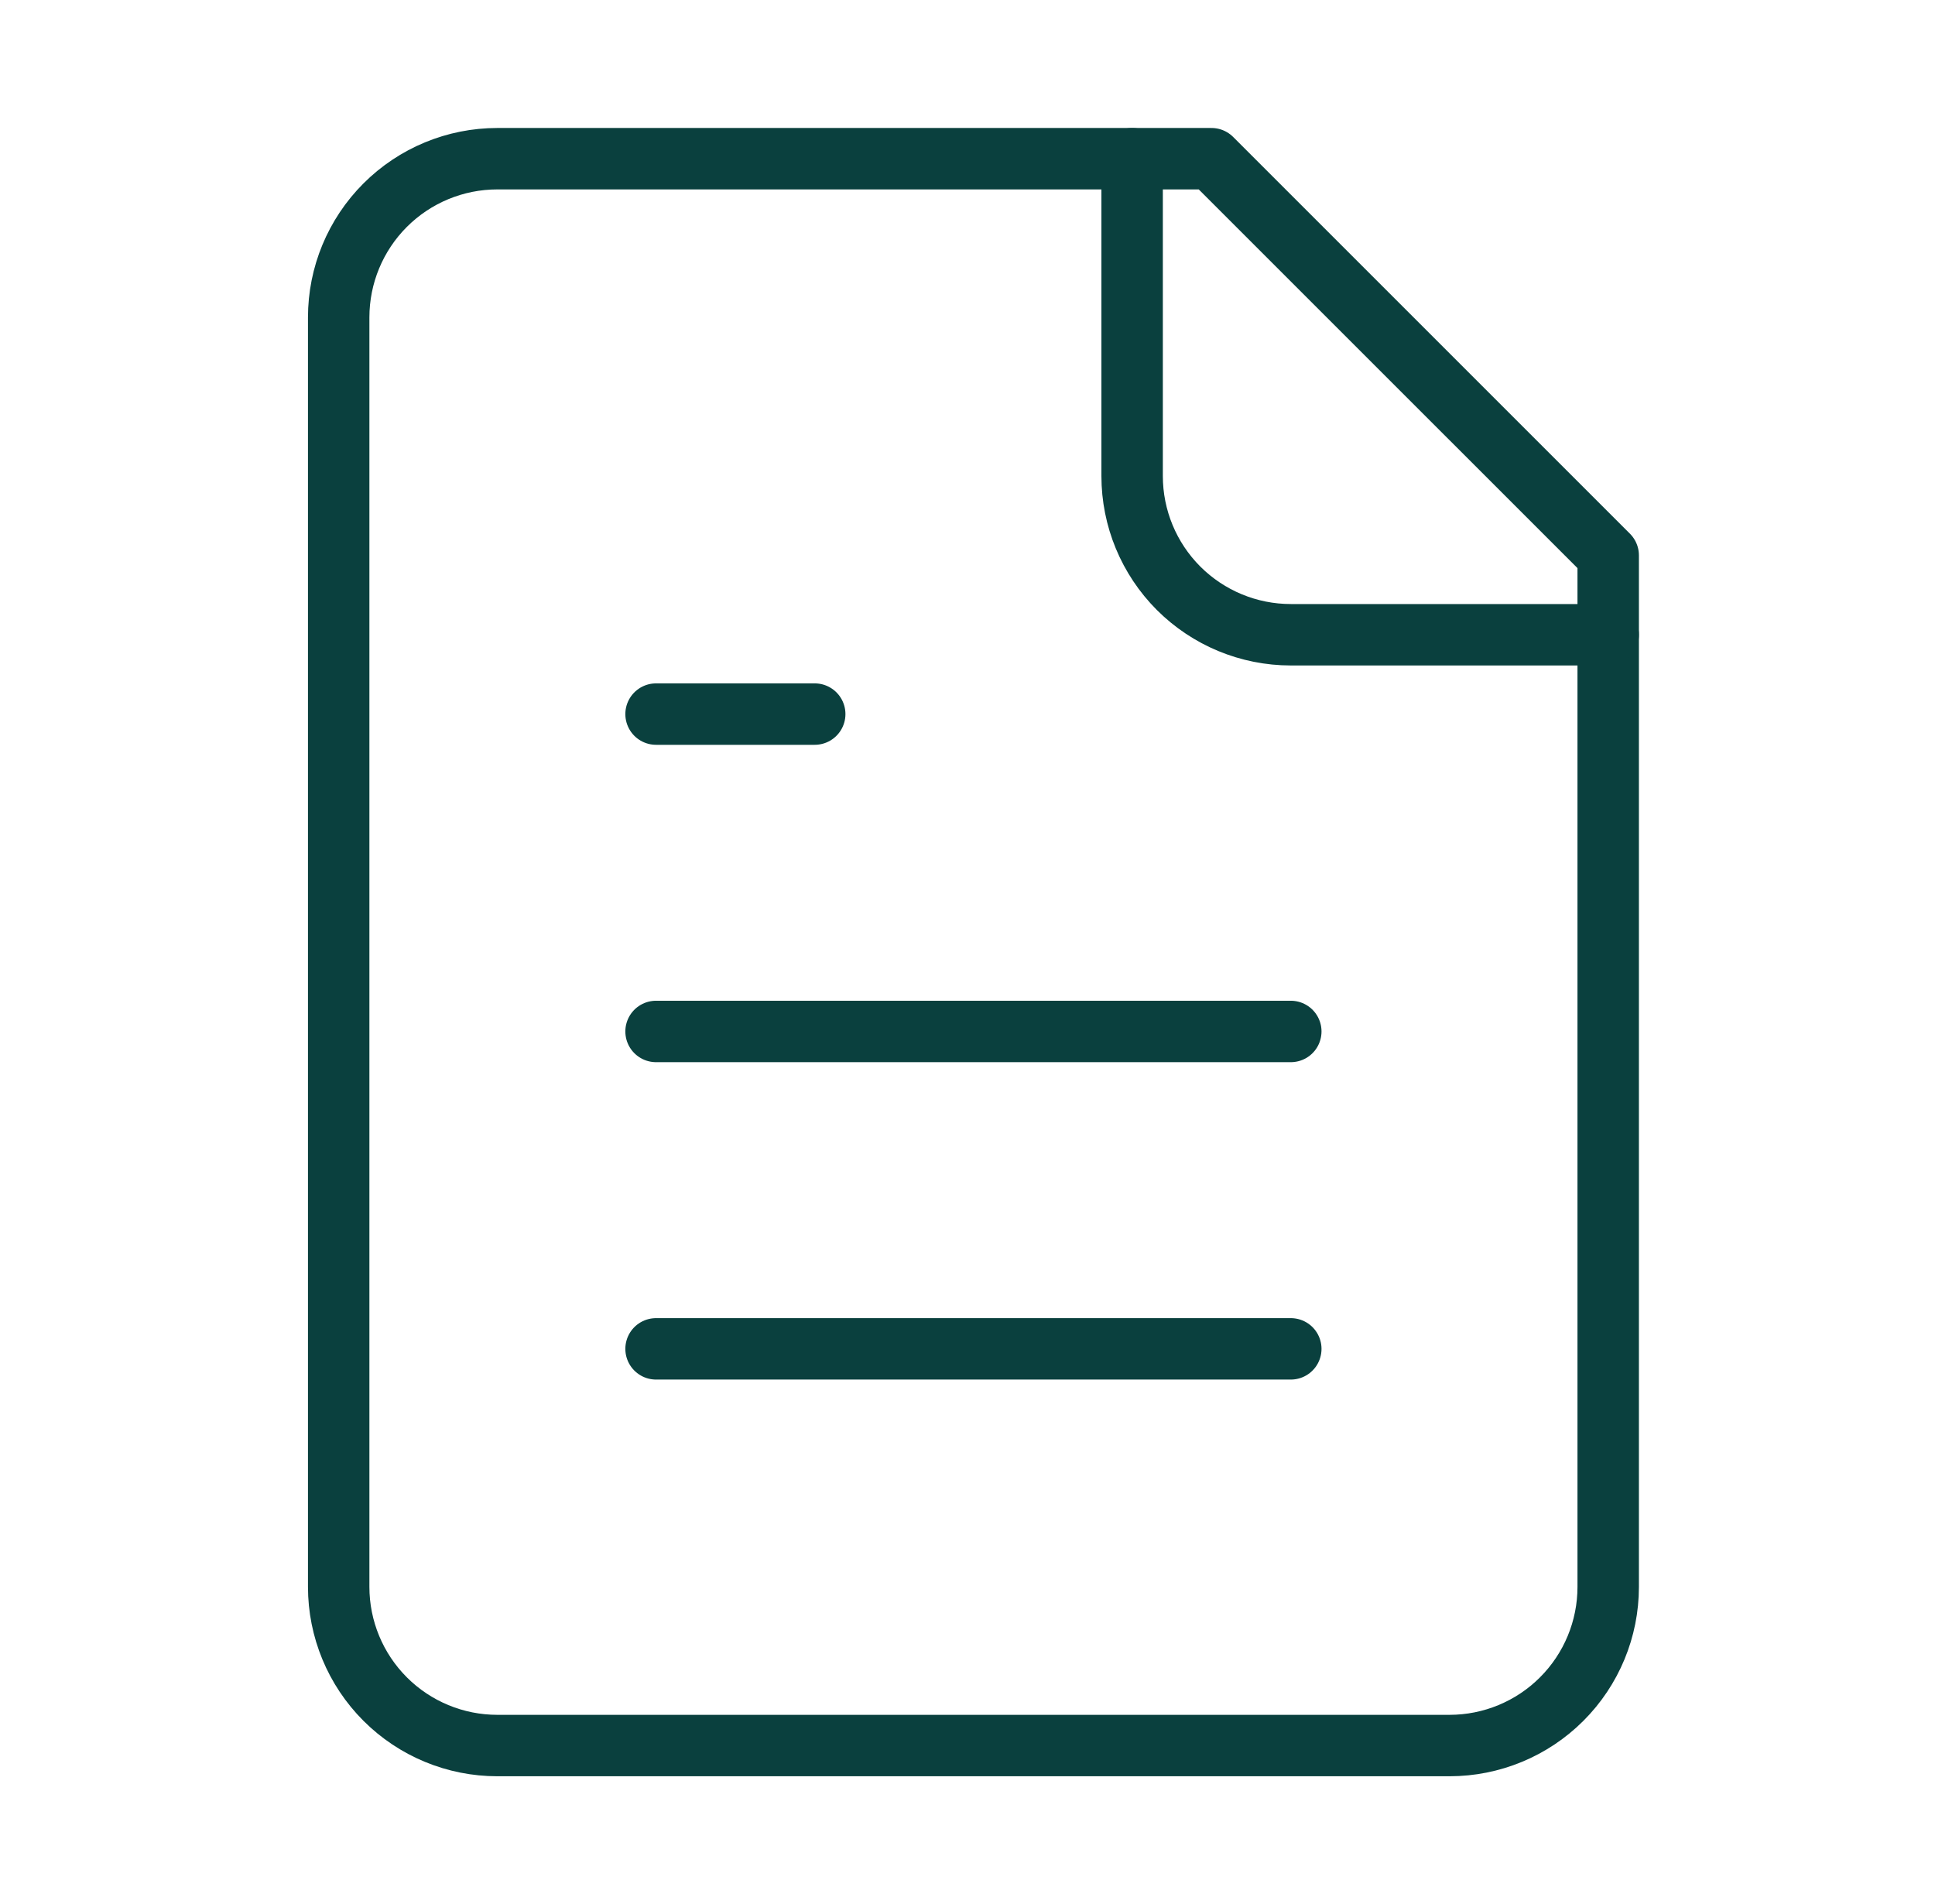 <svg width="63" height="62" viewBox="0 0 63 62" fill="none" xmlns="http://www.w3.org/2000/svg">
<path d="M39.443 5.167H16.193C14.823 5.167 13.509 5.711 12.54 6.68C11.571 7.649 11.027 8.963 11.027 10.333V51.667C11.027 53.037 11.571 54.351 12.54 55.32C13.509 56.289 14.823 56.833 16.193 56.833H47.193C48.563 56.833 49.878 56.289 50.846 55.32C51.816 54.351 52.36 53.037 52.36 51.667V18.083L39.443 5.167Z" stroke="#0A403E" stroke-width="2" stroke-linecap="round" stroke-linejoin="round"/>
<path d="M36.86 5.167V15.5C36.86 16.87 37.404 18.184 38.373 19.154C39.342 20.122 40.656 20.667 42.026 20.667H52.36" stroke="#0A403E" stroke-width="2" stroke-linecap="round" stroke-linejoin="round"/>
<path d="M26.526 23.25H21.36" stroke="#0A403E" stroke-width="2" stroke-linecap="round" stroke-linejoin="round"/>
<path d="M42.026 33.583H21.36" stroke="#0A403E" stroke-width="2" stroke-linecap="round" stroke-linejoin="round"/>
<path d="M42.026 43.917H21.36" stroke="#0A403E" stroke-width="2" stroke-linecap="round" stroke-linejoin="round"/>
</svg>
